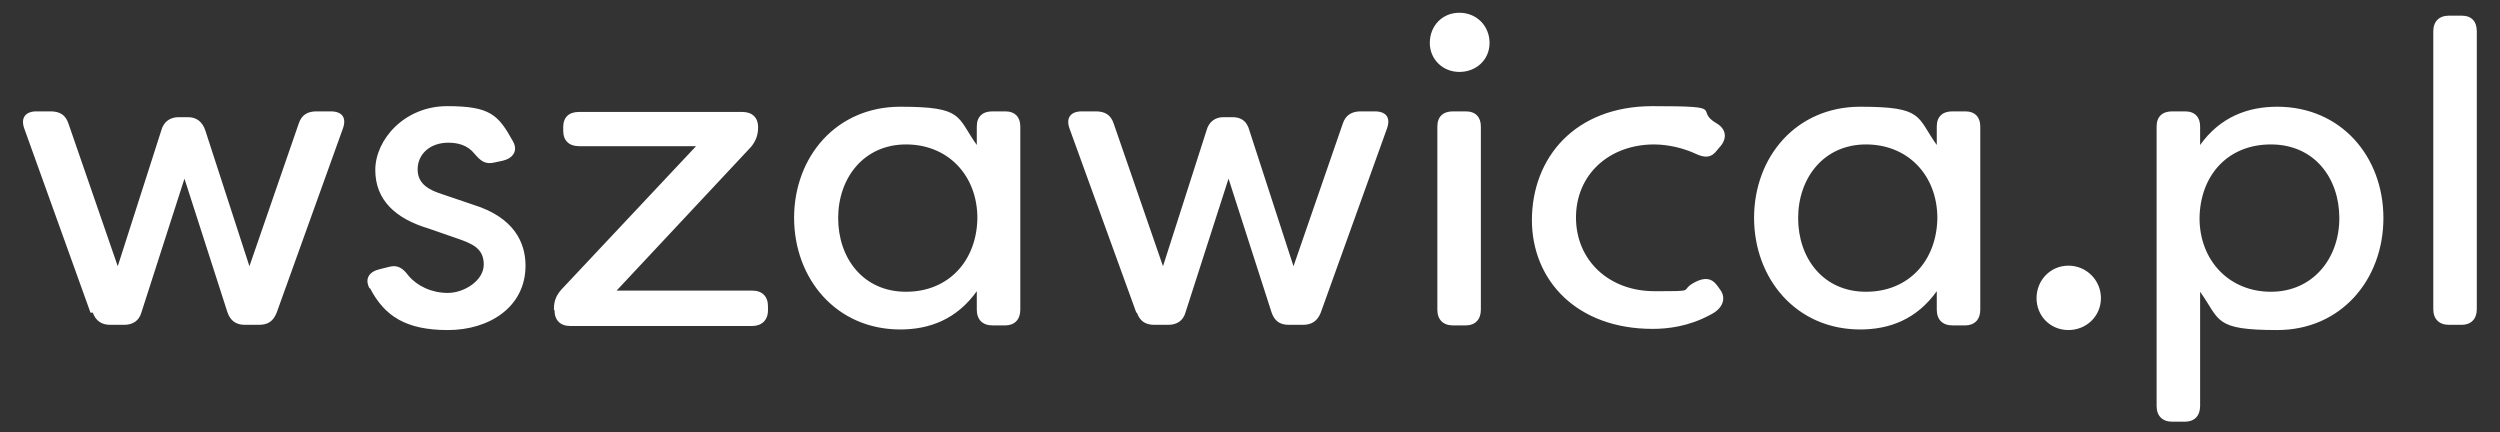 <?xml version="1.0" encoding="UTF-8"?>
<svg xmlns="http://www.w3.org/2000/svg" version="1.1" viewBox="0 0 431 74.5">
  <rect x="0" y="0" width="431" height="74.5" fill="#333333" stroke="none"/>
  <path fill="white" d="M15.6,53.9L4.2,22.2c-.7-1.9.2-3,2.1-3h2.4c1.6,0,2.6.6,3.1,2.1l8.5,24.6,7.5-23.4c.4-1.5,1.5-2.3,3-2.3h1.6c1.5,0,2.5.8,3,2.3l7.6,23.4,8.5-24.6c.5-1.5,1.5-2.1,3.1-2.1h2.4c2,0,2.8,1.1,2.1,3l-11.4,31.7c-.6,1.5-1.5,2.1-3.1,2.1h-2.4c-1.5,0-2.5-.7-3-2.2l-7.4-23-7.4,23c-.4,1.5-1.5,2.2-3,2.2h-2.4c-1.5,0-2.5-.7-3-2.1h0ZM63.7,49.7c-.9-1.7,0-2.9,1.8-3.3l1.6-.4c1.5-.4,2.4.3,3.3,1.5,1.5,1.8,4,3,6.8,3s6.2-2.1,6.2-4.9-2-3.6-4.6-4.5l-4.9-1.7c-5.7-1.7-9.2-4.9-9.2-10.1s5-11,12.4-11,8.8,1.5,11.3,6c1,1.7,0,3-1.7,3.4l-1.4.3c-1.6.4-2.4-.2-3.5-1.5-1.2-1.5-2.9-1.9-4.5-1.9-3.2,0-5.3,2-5.3,4.6s2.1,3.6,4.3,4.3l5.3,1.8c7.1,2.2,9,6.6,9,10.5,0,7.1-6.2,11.1-13.4,11.1s-10.9-2.4-13.4-7.2h0ZM95.5,53.4v-.2c0-1.3.4-2.3,1.3-3.3l23.2-24.7h-20.2c-1.7,0-2.7-1-2.7-2.6v-.7c0-1.7,1-2.6,2.7-2.6h28.2c1.7,0,2.7,1,2.7,2.6h0c0,1.4-.4,2.4-1.2,3.4l-23.2,24.8h23.4c1.7,0,2.7,1,2.7,2.7v.7c0,1.7-1.1,2.7-2.7,2.7h-31.4c-1.7,0-2.7-1-2.7-2.7h0ZM136.9,37.6c0-10.6,7.3-19.2,18.3-19.2s9.7,1.7,13.2,6.6v-3.2c0-1.7,1-2.6,2.7-2.6h2.2c1.7,0,2.6,1,2.6,2.6v31.6c0,1.7-1,2.7-2.6,2.7h-2.2c-1.7,0-2.7-1-2.7-2.7v-3.2c-3.5,4.9-8.2,6.6-13.2,6.6-11,0-18.3-8.7-18.3-19.3h0ZM168.5,37.6c0-7.3-5-12.7-12.3-12.7s-11.7,5.8-11.7,12.7,4.3,12.7,11.7,12.7,12.2-5.4,12.3-12.7ZM195.9,53.9l-11.5-31.7c-.7-1.9.2-3,2.1-3h2.4c1.6,0,2.6.6,3.1,2.1l8.5,24.6,7.5-23.4c.4-1.5,1.5-2.3,2.9-2.3h1.6c1.6,0,2.5.8,2.9,2.3l7.6,23.4,8.5-24.6c.5-1.5,1.6-2.1,3.1-2.1h2.4c2,0,2.8,1.1,2.1,3l-11.4,31.7c-.6,1.5-1.6,2.1-3.1,2.1h-2.4c-1.6,0-2.5-.7-3-2.2l-7.4-23-7.4,23c-.4,1.5-1.5,2.2-3,2.2h-2.4c-1.6,0-2.5-.7-3-2.1h0ZM246.5,7.4c0-2.9,2.1-5.2,5.1-5.2s5.2,2.3,5.2,5.2-2.3,5-5.2,5-5.1-2.2-5.1-5h0ZM247.8,53.4v-31.6c0-1.7,1-2.6,2.7-2.6h2.2c1.7,0,2.6,1,2.6,2.6v31.6c0,1.7-1,2.7-2.6,2.7h-2.2c-1.7,0-2.7-1-2.7-2.7ZM264.1,38c0-10.8,7.4-19.7,20.8-19.7s6.9.6,11.1,3c1.5.9,1.8,2.4.7,3.8l-.6.7c-1,1.4-2.1,1.5-3.8.7-3.2-1.5-6.3-1.6-7.1-1.6-7.8,0-13.5,5.2-13.5,12.6s5.7,12.7,13.5,12.7,4,0,7.1-1.6c1.6-.8,2.8-.7,3.8.7l.5.7c1,1.4.5,3.2-1.8,4.3-3.7,2-7.3,2.4-9.9,2.4-13,0-20.8-8.3-20.8-18.8h0ZM302.4,37.6c0-10.6,7.3-19.2,18.3-19.2s9.7,1.7,13.2,6.6v-3.2c0-1.7,1-2.6,2.7-2.6h2.2c1.7,0,2.6,1,2.6,2.6v31.6c0,1.7-1,2.7-2.6,2.7h-2.2c-1.7,0-2.7-1-2.7-2.7v-3.2c-3.5,4.9-8.2,6.6-13.2,6.6-11,0-18.3-8.7-18.3-19.3ZM334,37.6c0-7.3-5-12.7-12.3-12.7s-11.7,5.8-11.7,12.7,4.3,12.7,11.7,12.7,12.2-5.4,12.3-12.7ZM351.1,51.4c0-3.1,2.4-5.6,5.5-5.6s5.6,2.5,5.6,5.6-2.5,5.5-5.6,5.5-5.5-2.4-5.5-5.5ZM371.8,69.9V21.8c0-1.7,1-2.6,2.7-2.6h2.2c1.7,0,2.6,1,2.6,2.6v3.2c3.5-4.9,8.3-6.6,13.3-6.6,11,0,18.3,8.6,18.3,19.2s-7.3,19.3-18.3,19.3-9.8-1.7-13.3-6.6v19.7c0,1.7-1,2.7-2.6,2.7h-2.2c-1.7,0-2.7-1-2.7-2.7h0ZM403.3,37.6c0-6.9-4.3-12.7-11.8-12.7s-12.2,5.4-12.3,12.7c0,7.3,5.1,12.7,12.3,12.7s11.8-5.7,11.8-12.7ZM419.5,53.4V5.4c0-1.7,1-2.7,2.7-2.7h2.2c1.7,0,2.6,1,2.6,2.7v47.9c0,1.7-1,2.7-2.6,2.7h-2.2c-1.7,0-2.7-1-2.7-2.7Z"></path>
</svg>
